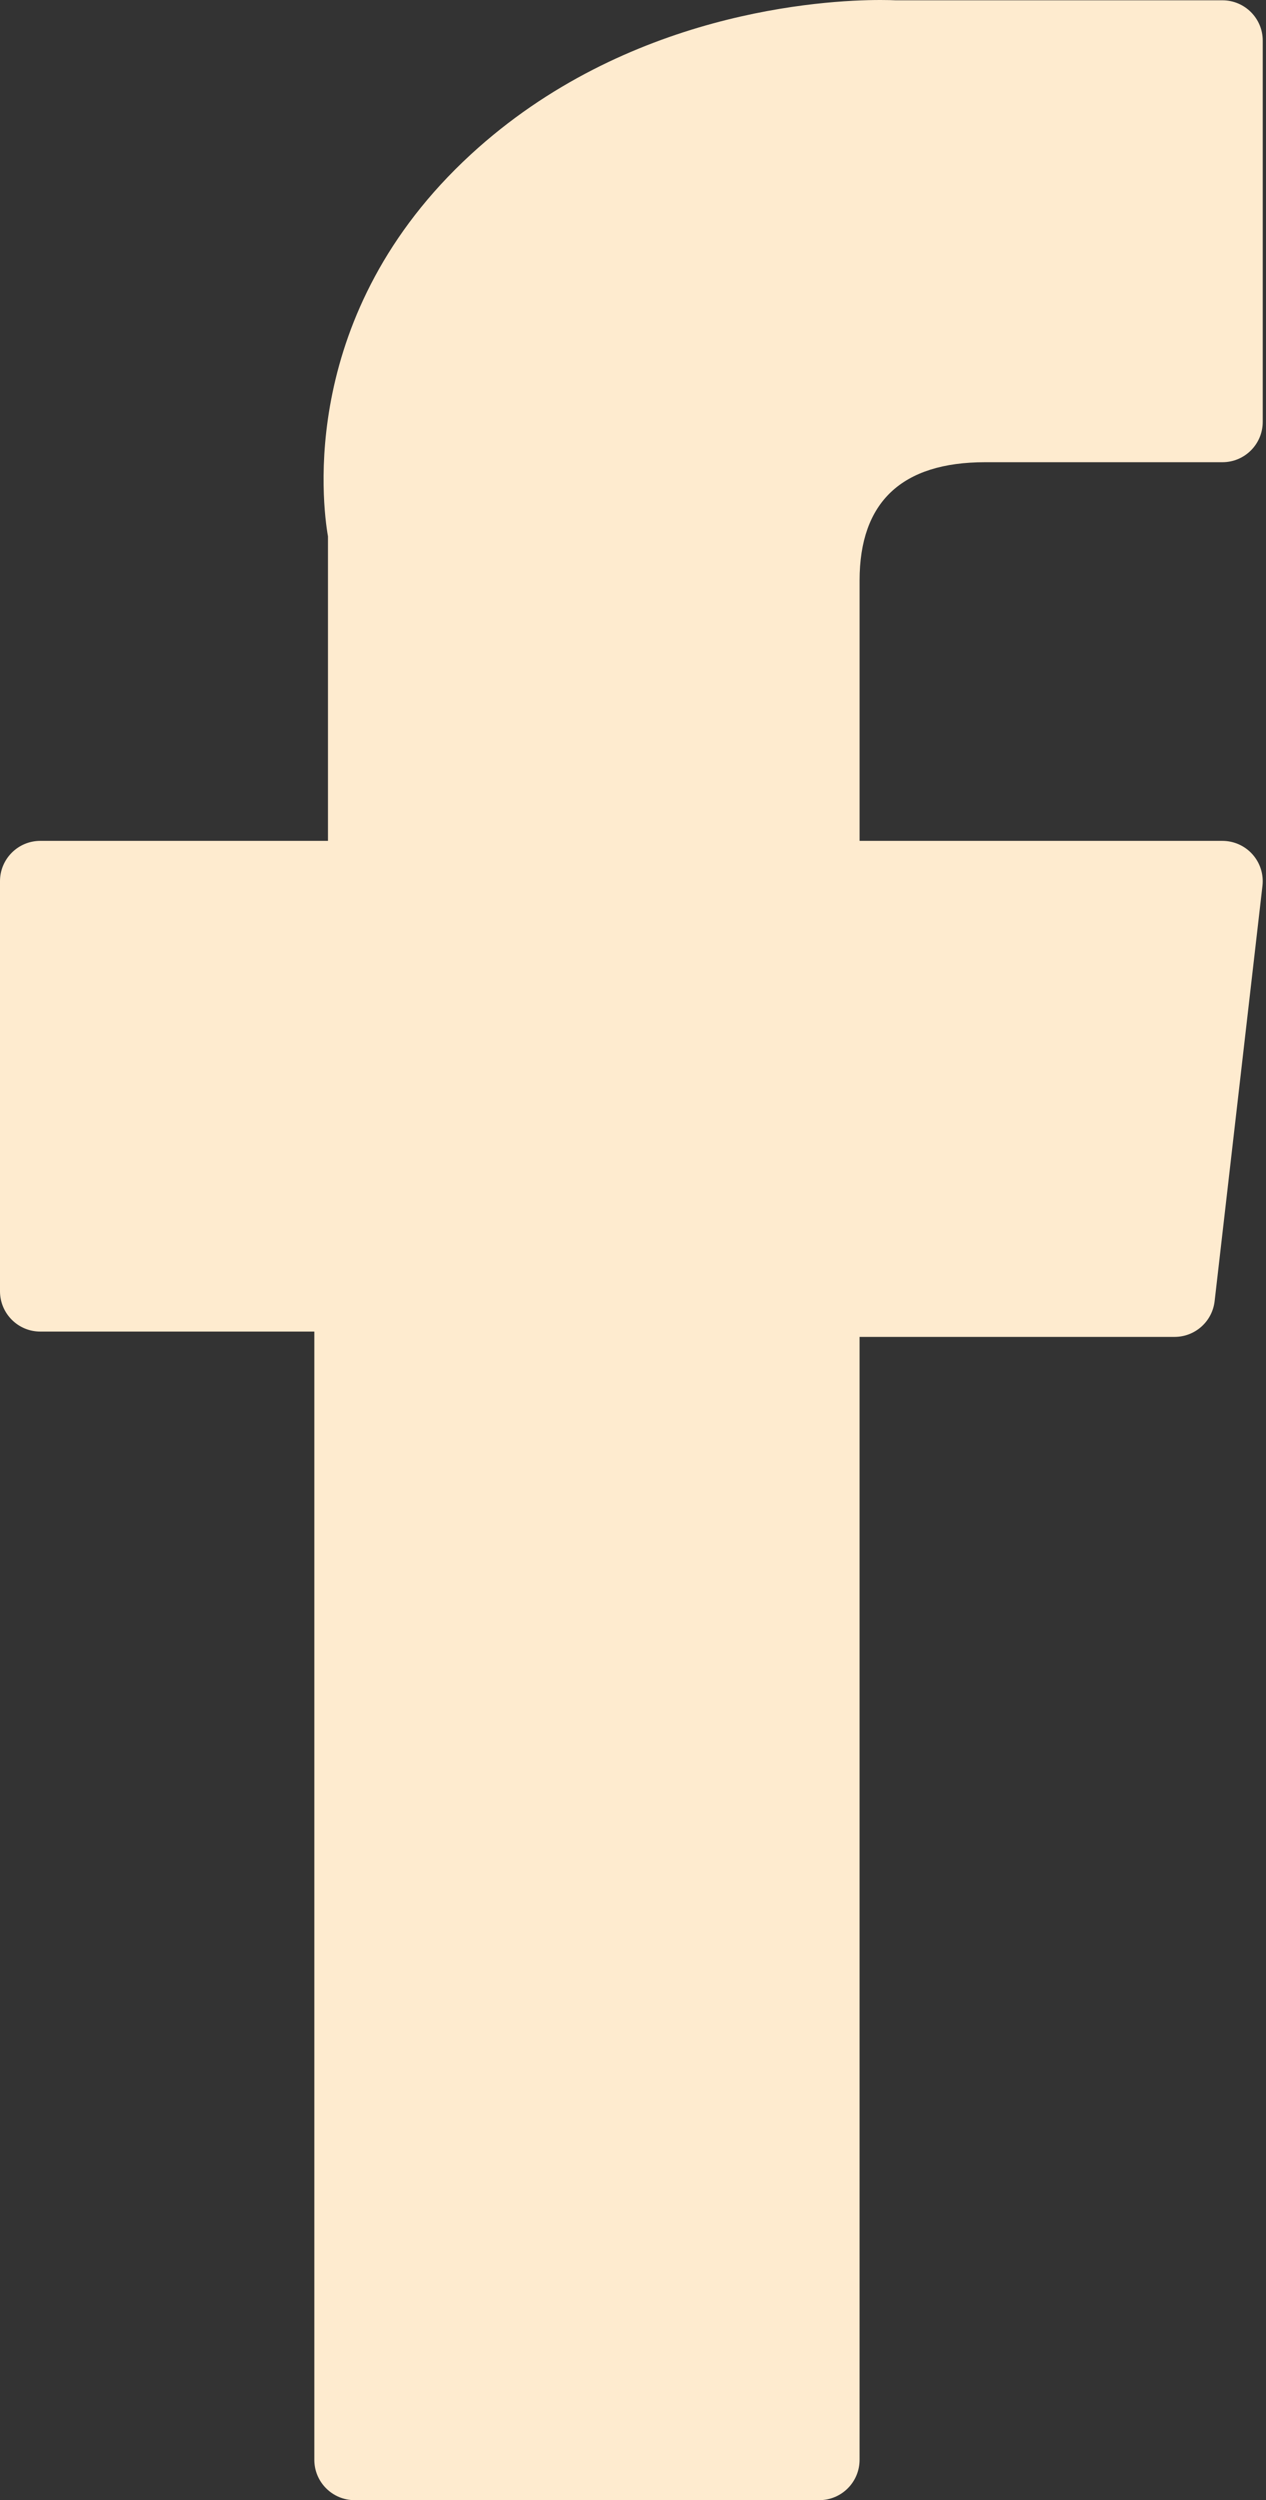 <?xml version="1.0" encoding="UTF-8" standalone="no"?>
<!DOCTYPE svg PUBLIC "-//W3C//DTD SVG 1.1//EN" "http://www.w3.org/Graphics/SVG/1.1/DTD/svg11.dtd">
<svg width="100%" height="100%" viewBox="0 0 157 310" version="1.1" xmlns="http://www.w3.org/2000/svg" xmlns:xlink="http://www.w3.org/1999/xlink" xml:space="preserve" xmlns:serif="http://www.serif.com/" style="fill-rule:evenodd;clip-rule:evenodd;stroke-linejoin:round;stroke-miterlimit:2;">
    <rect x="0" y="0" width="157" height="310" fill="#333333" stroke="none"/>
    <g transform="matrix(1,0,0,1,-76.703,0)">
        <path id="XMLID_835_" d="M81.703,165.106L115.684,165.106L115.684,305C115.684,307.762 117.922,310 120.684,310L178.3,310C181.062,310 183.3,307.762 183.3,305L183.3,165.765L222.364,165.765C224.904,165.765 227.041,163.859 227.331,161.336L233.264,109.834C233.427,108.417 232.978,106.998 232.03,105.935C231.081,104.871 229.723,104.262 228.298,104.262L183.302,104.262L183.302,71.978C183.302,62.246 188.542,57.311 198.878,57.311L228.298,57.311C231.06,57.311 233.298,55.072 233.298,52.311L233.298,5.037C233.298,2.275 231.06,0.037 228.298,0.037L187.753,0.037C187.467,0.023 186.832,0 185.896,0C178.861,0 154.408,1.381 135.092,19.151C113.69,38.843 116.665,62.421 117.376,66.509L117.376,104.261L81.703,104.261C78.941,104.261 76.703,106.499 76.703,109.261L76.703,160.105C76.703,162.867 78.941,165.106 81.703,165.106Z" style="fill:rgb(254,235,207);fill-rule:nonzero;"/>
    </g>
</svg>
